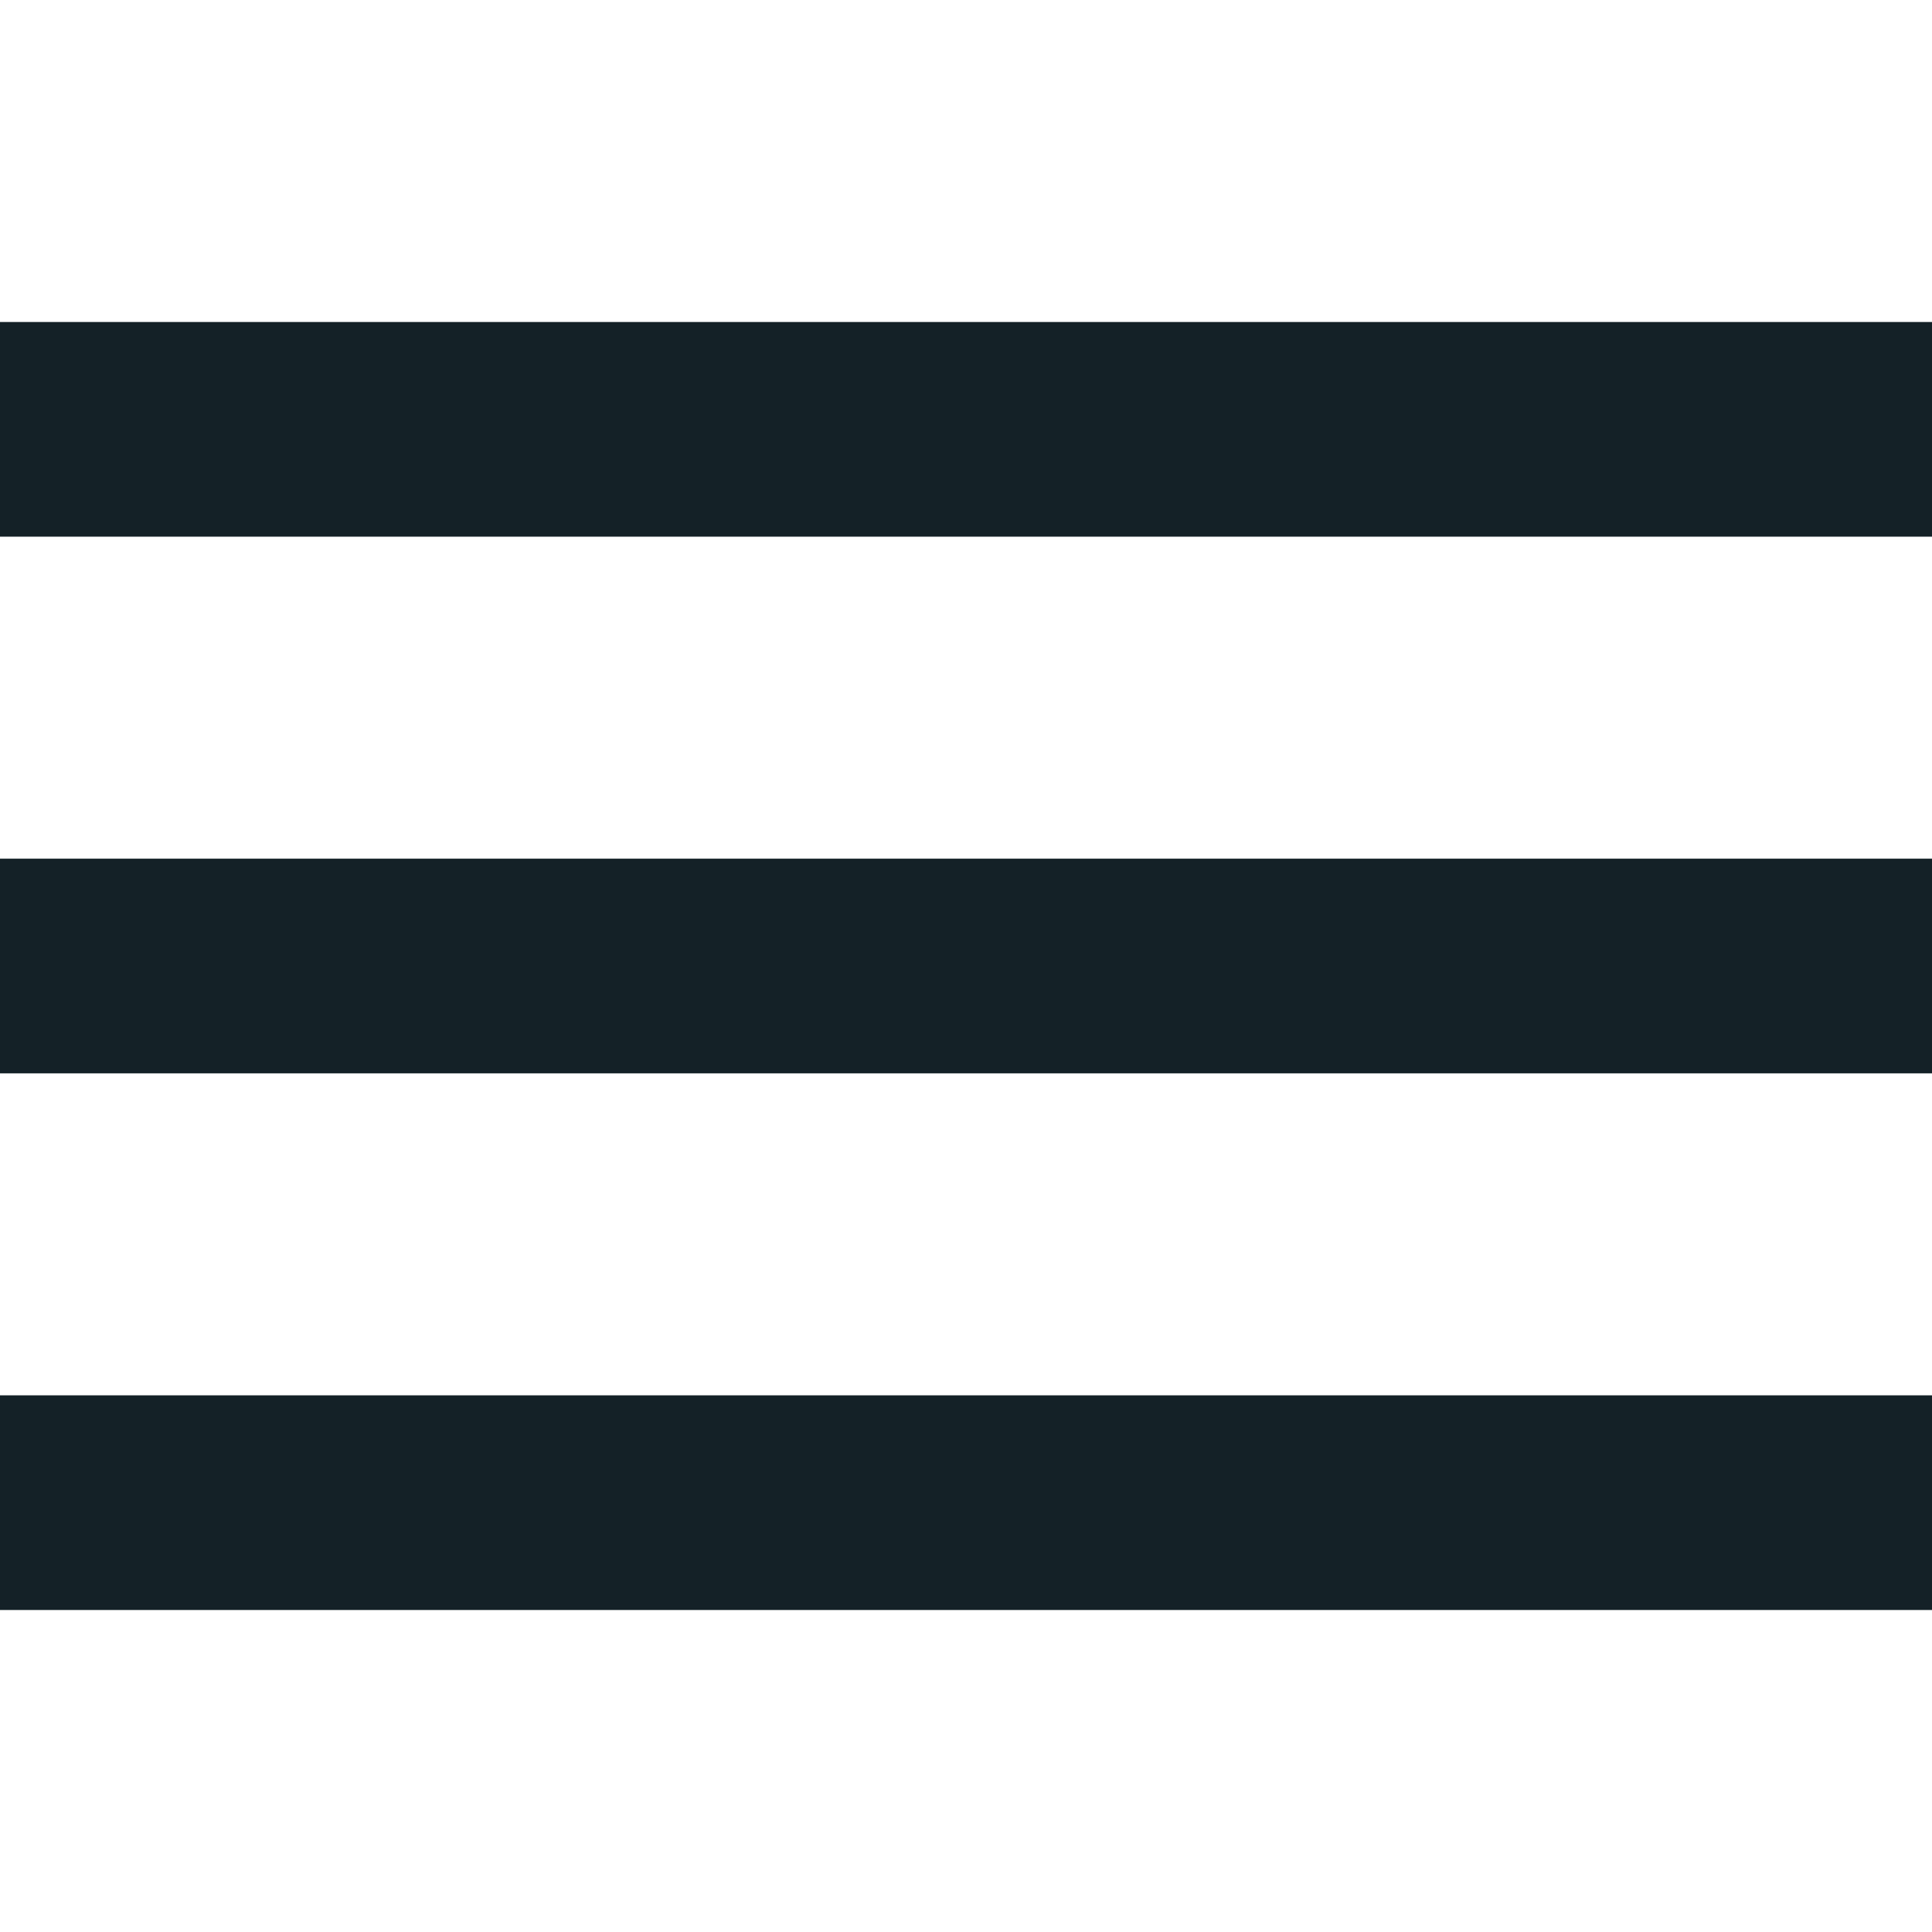 <svg version="1.1" id="Capa_1" xmlns="http://www.w3.org/2000/svg" xmlns:xlink="http://www.w3.org/1999/xlink" x="0px" y="0px"
     viewBox="0 0 384 384" style="enable-background:new 0 0 384 384;" xml:space="preserve">

	<rect fill="#142127" x="0" y="277.333" width="384" height="42.667"/>
    <rect fill="#142127" x="0" y="170.667" width="384" height="42.667"/>
    <rect fill="#142127" x="0" y="64" width="384" height="42.667"/>

</svg>
